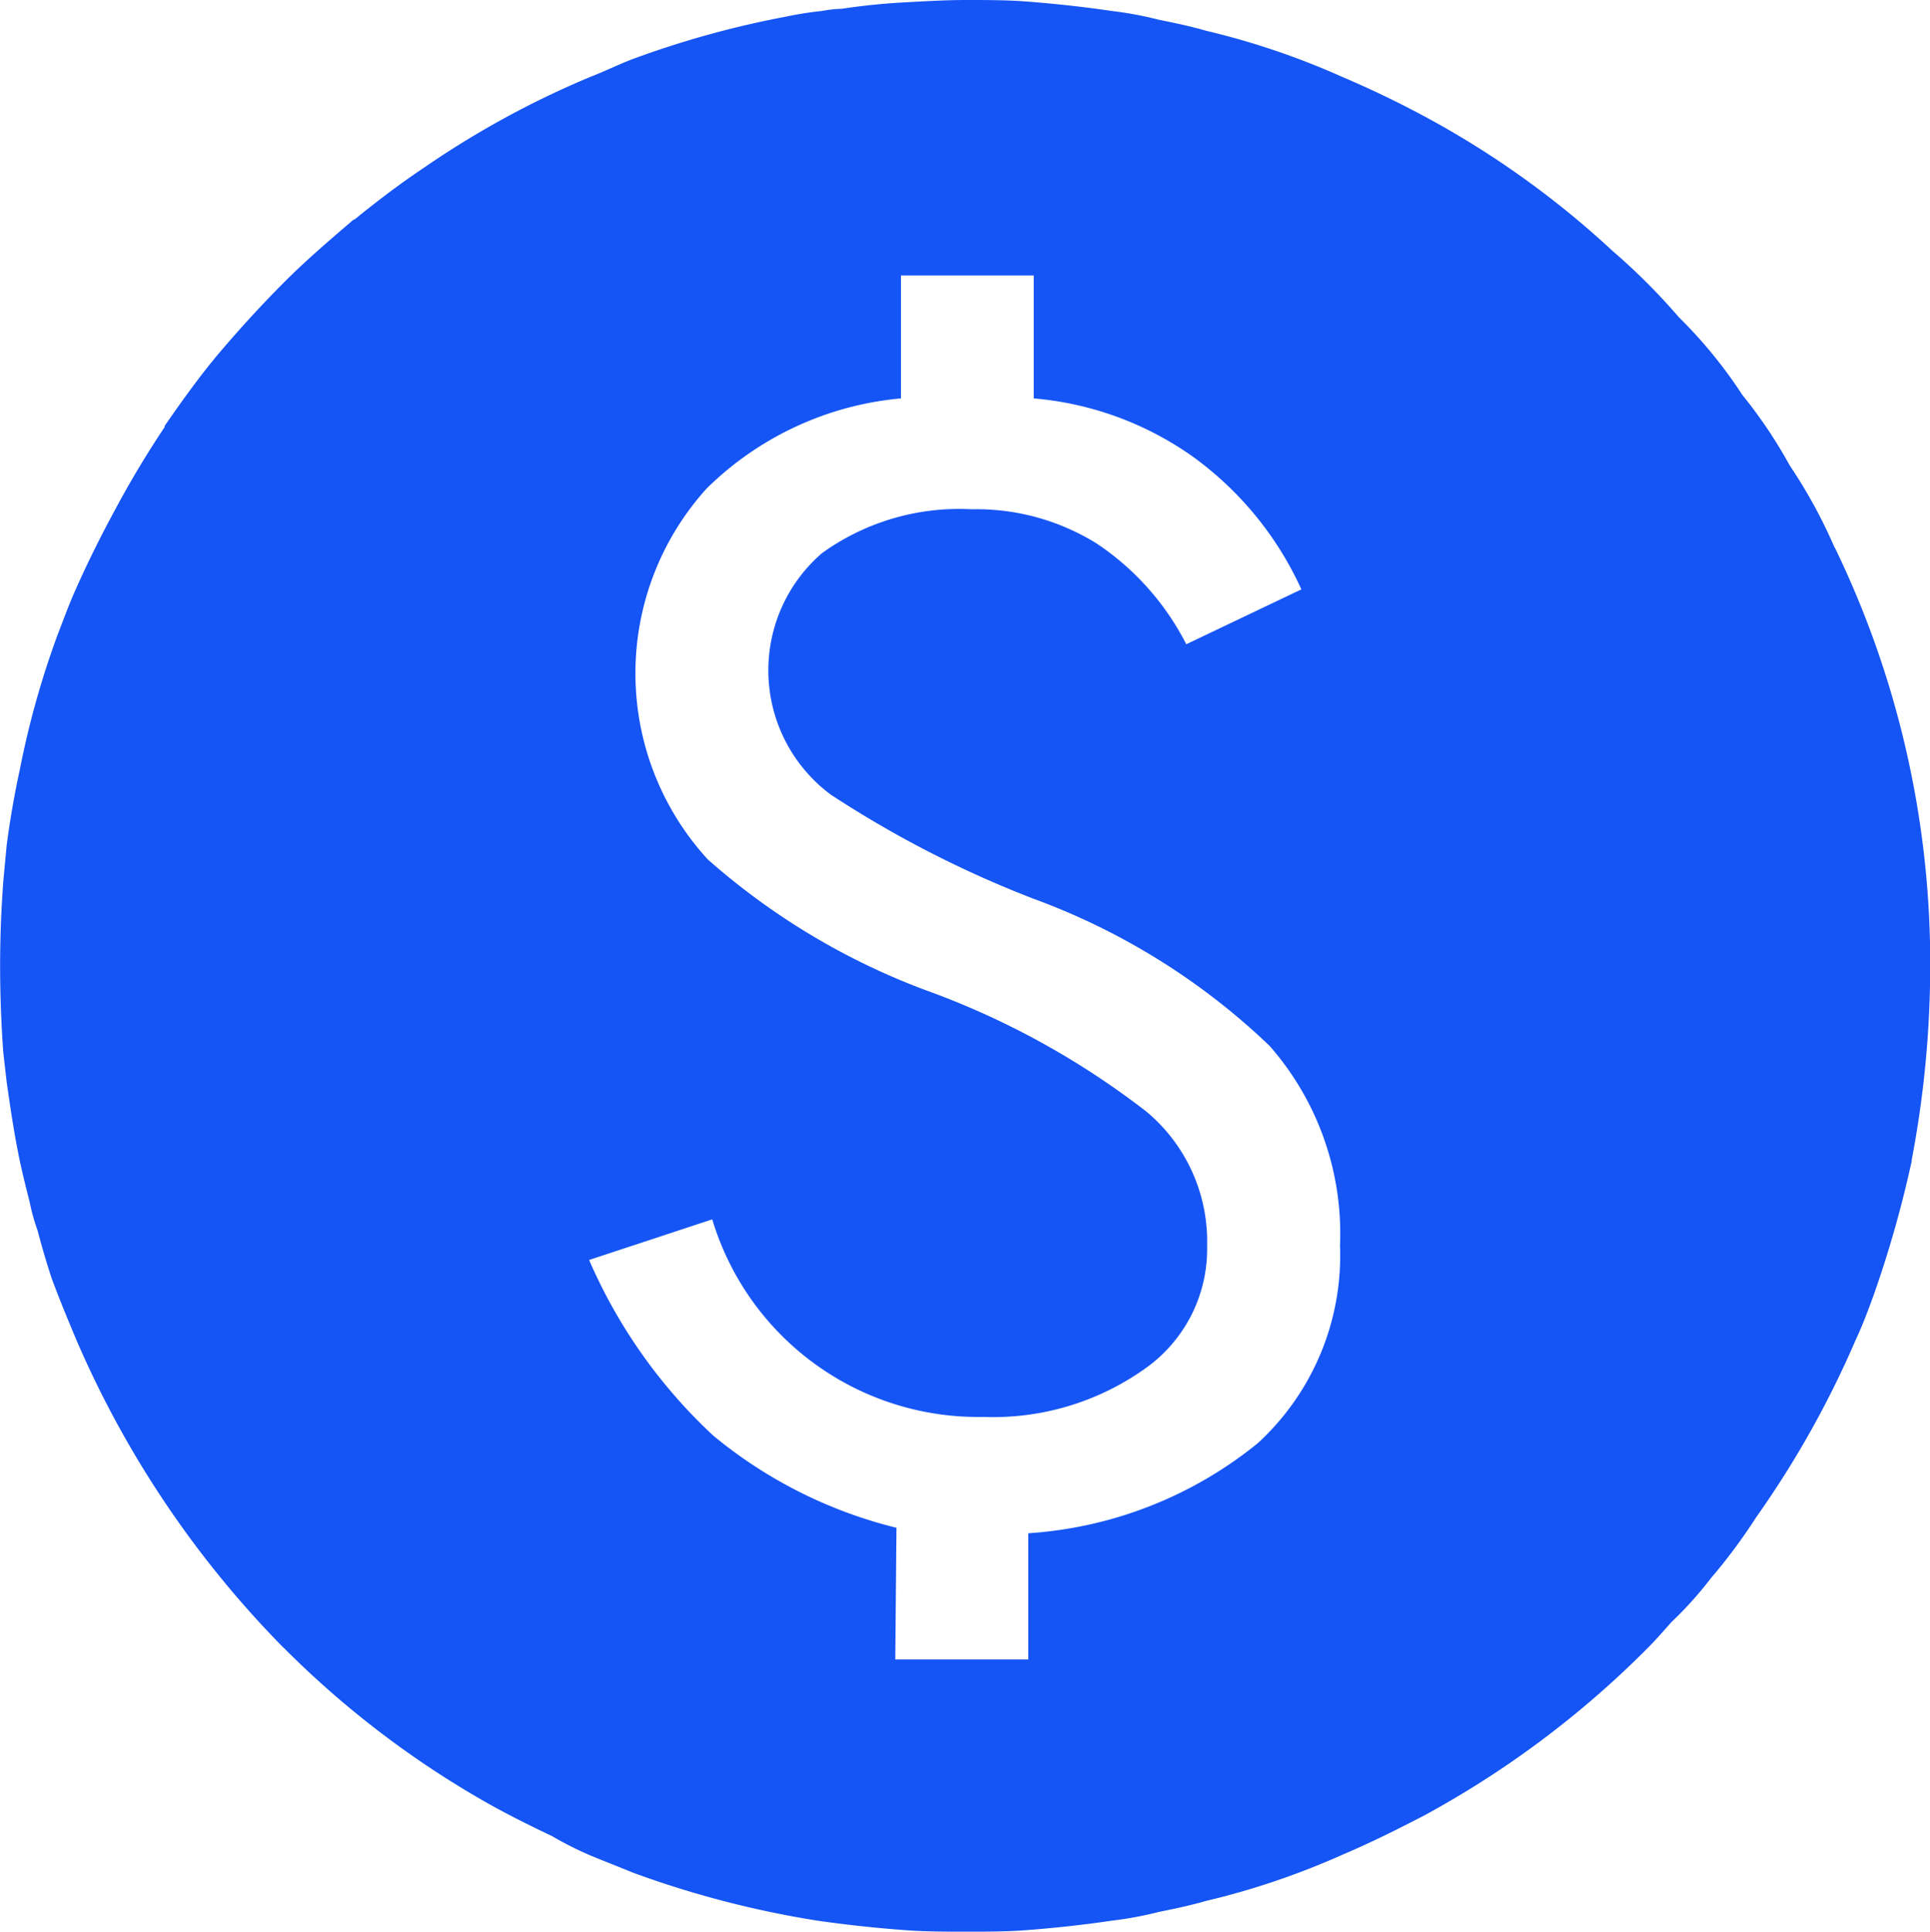 <svg xmlns="http://www.w3.org/2000/svg" width="17.589" height="17.6" viewBox="0 0 17.589 17.6">
  <path id="Path_4870" data-name="Path 4870" d="M16.729,39.19a4.641,4.641,0,0,0-.41-.75,4.292,4.292,0,0,0-.43-.64,4.249,4.249,0,0,0-.58-.71,5.674,5.674,0,0,0-.6-.6,8.273,8.273,0,0,0-1.719-1.23q-.362-.195-.75-.36A6.977,6.977,0,0,0,11,34.48c-.139-.04-.279-.07-.429-.1a3.277,3.277,0,0,0-.43-.08c-.271-.04-.55-.07-.83-.09-.16-.01-.33-.01-.5-.01s-.351.01-.531.02q-.3.015-.6.06a1.126,1.126,0,0,0-.181.02,3.086,3.086,0,0,0-.319.05,8.669,8.669,0,0,0-1.41.39c-.13.05-.25.11-.38.16a8.319,8.319,0,0,0-1.52.83c-.21.14-.421.3-.63.47-.01,0-.02.01-.031.02-.21.18-.42.36-.619.56s-.391.41-.57.62-.351.45-.51.68v.01c-.16.24-.311.49-.45.75-.13.24-.25.48-.361.73-.059.13-.109.27-.16.4a8.014,8.014,0,0,0-.349,1.24q-.075.345-.12.69l-.031.33c-.019.26-.029.51-.029.77s.01.53.029.79l.031.27c.03.21.059.41.1.62.03.16.071.32.111.48a1.824,1.824,0,0,0,.07.25c.04.15.08.29.13.44.07.19.149.38.229.57a9.151,9.151,0,0,0,1.87,2.78l.021.02a8.6,8.6,0,0,0,1.87,1.42c.179.1.38.2.57.29a3.086,3.086,0,0,0,.359.18c.121.05.25.1.371.15a8.928,8.928,0,0,0,1.689.44c.281.04.561.07.851.09.17.01.33.01.5.01s.34,0,.5-.01c.28-.02.559-.05.83-.09a3.277,3.277,0,0,0,.43-.08c.15-.03.29-.06.429-.1a6.977,6.977,0,0,0,1.241-.42c.259-.11.5-.23.75-.36a8.76,8.76,0,0,0,2.03-1.52c.08-.08.149-.16.22-.24a3.422,3.422,0,0,0,.36-.4,5.082,5.082,0,0,0,.409-.55,8.864,8.864,0,0,0,.91-1.62c.061-.13.11-.26.161-.4a10.187,10.187,0,0,0,.35-1.23v-.01A9.484,9.484,0,0,0,17.6,43a8.68,8.68,0,0,0-.869-3.81m-5.26,8.16a3.7,3.7,0,0,1-2.091.82v1.15H8.168l.011-1.2a4.187,4.187,0,0,1-1.67-.84,4.77,4.77,0,0,1-1.131-1.6L6.5,45.31a2.53,2.53,0,0,0,2.47,1.8,2.387,2.387,0,0,0,1.46-.43,1.333,1.333,0,0,0,.58-1.13,1.54,1.54,0,0,0-.551-1.22,7.362,7.362,0,0,0-2.019-1.11,6.344,6.344,0,0,1-1.981-1.19,2.509,2.509,0,0,1-.009-3.38,2.892,2.892,0,0,1,1.77-.82V36.71h1.21v1.12a2.94,2.94,0,0,1,1.449.53,3.049,3.049,0,0,1,.99,1.21l-1.049.5A2.424,2.424,0,0,0,10,39.15a2.077,2.077,0,0,0-1.139-.31,2.139,2.139,0,0,0-1.361.4,1.411,1.411,0,0,0,.08,2.2,9.8,9.8,0,0,0,1.851.95,6.177,6.177,0,0,1,2.149,1.34,2.593,2.593,0,0,1,.641,1.82,2.32,2.32,0,0,1-.75,1.8" transform="translate(-0.009 -34.2)" fill="#1655f5"/>
</svg>
